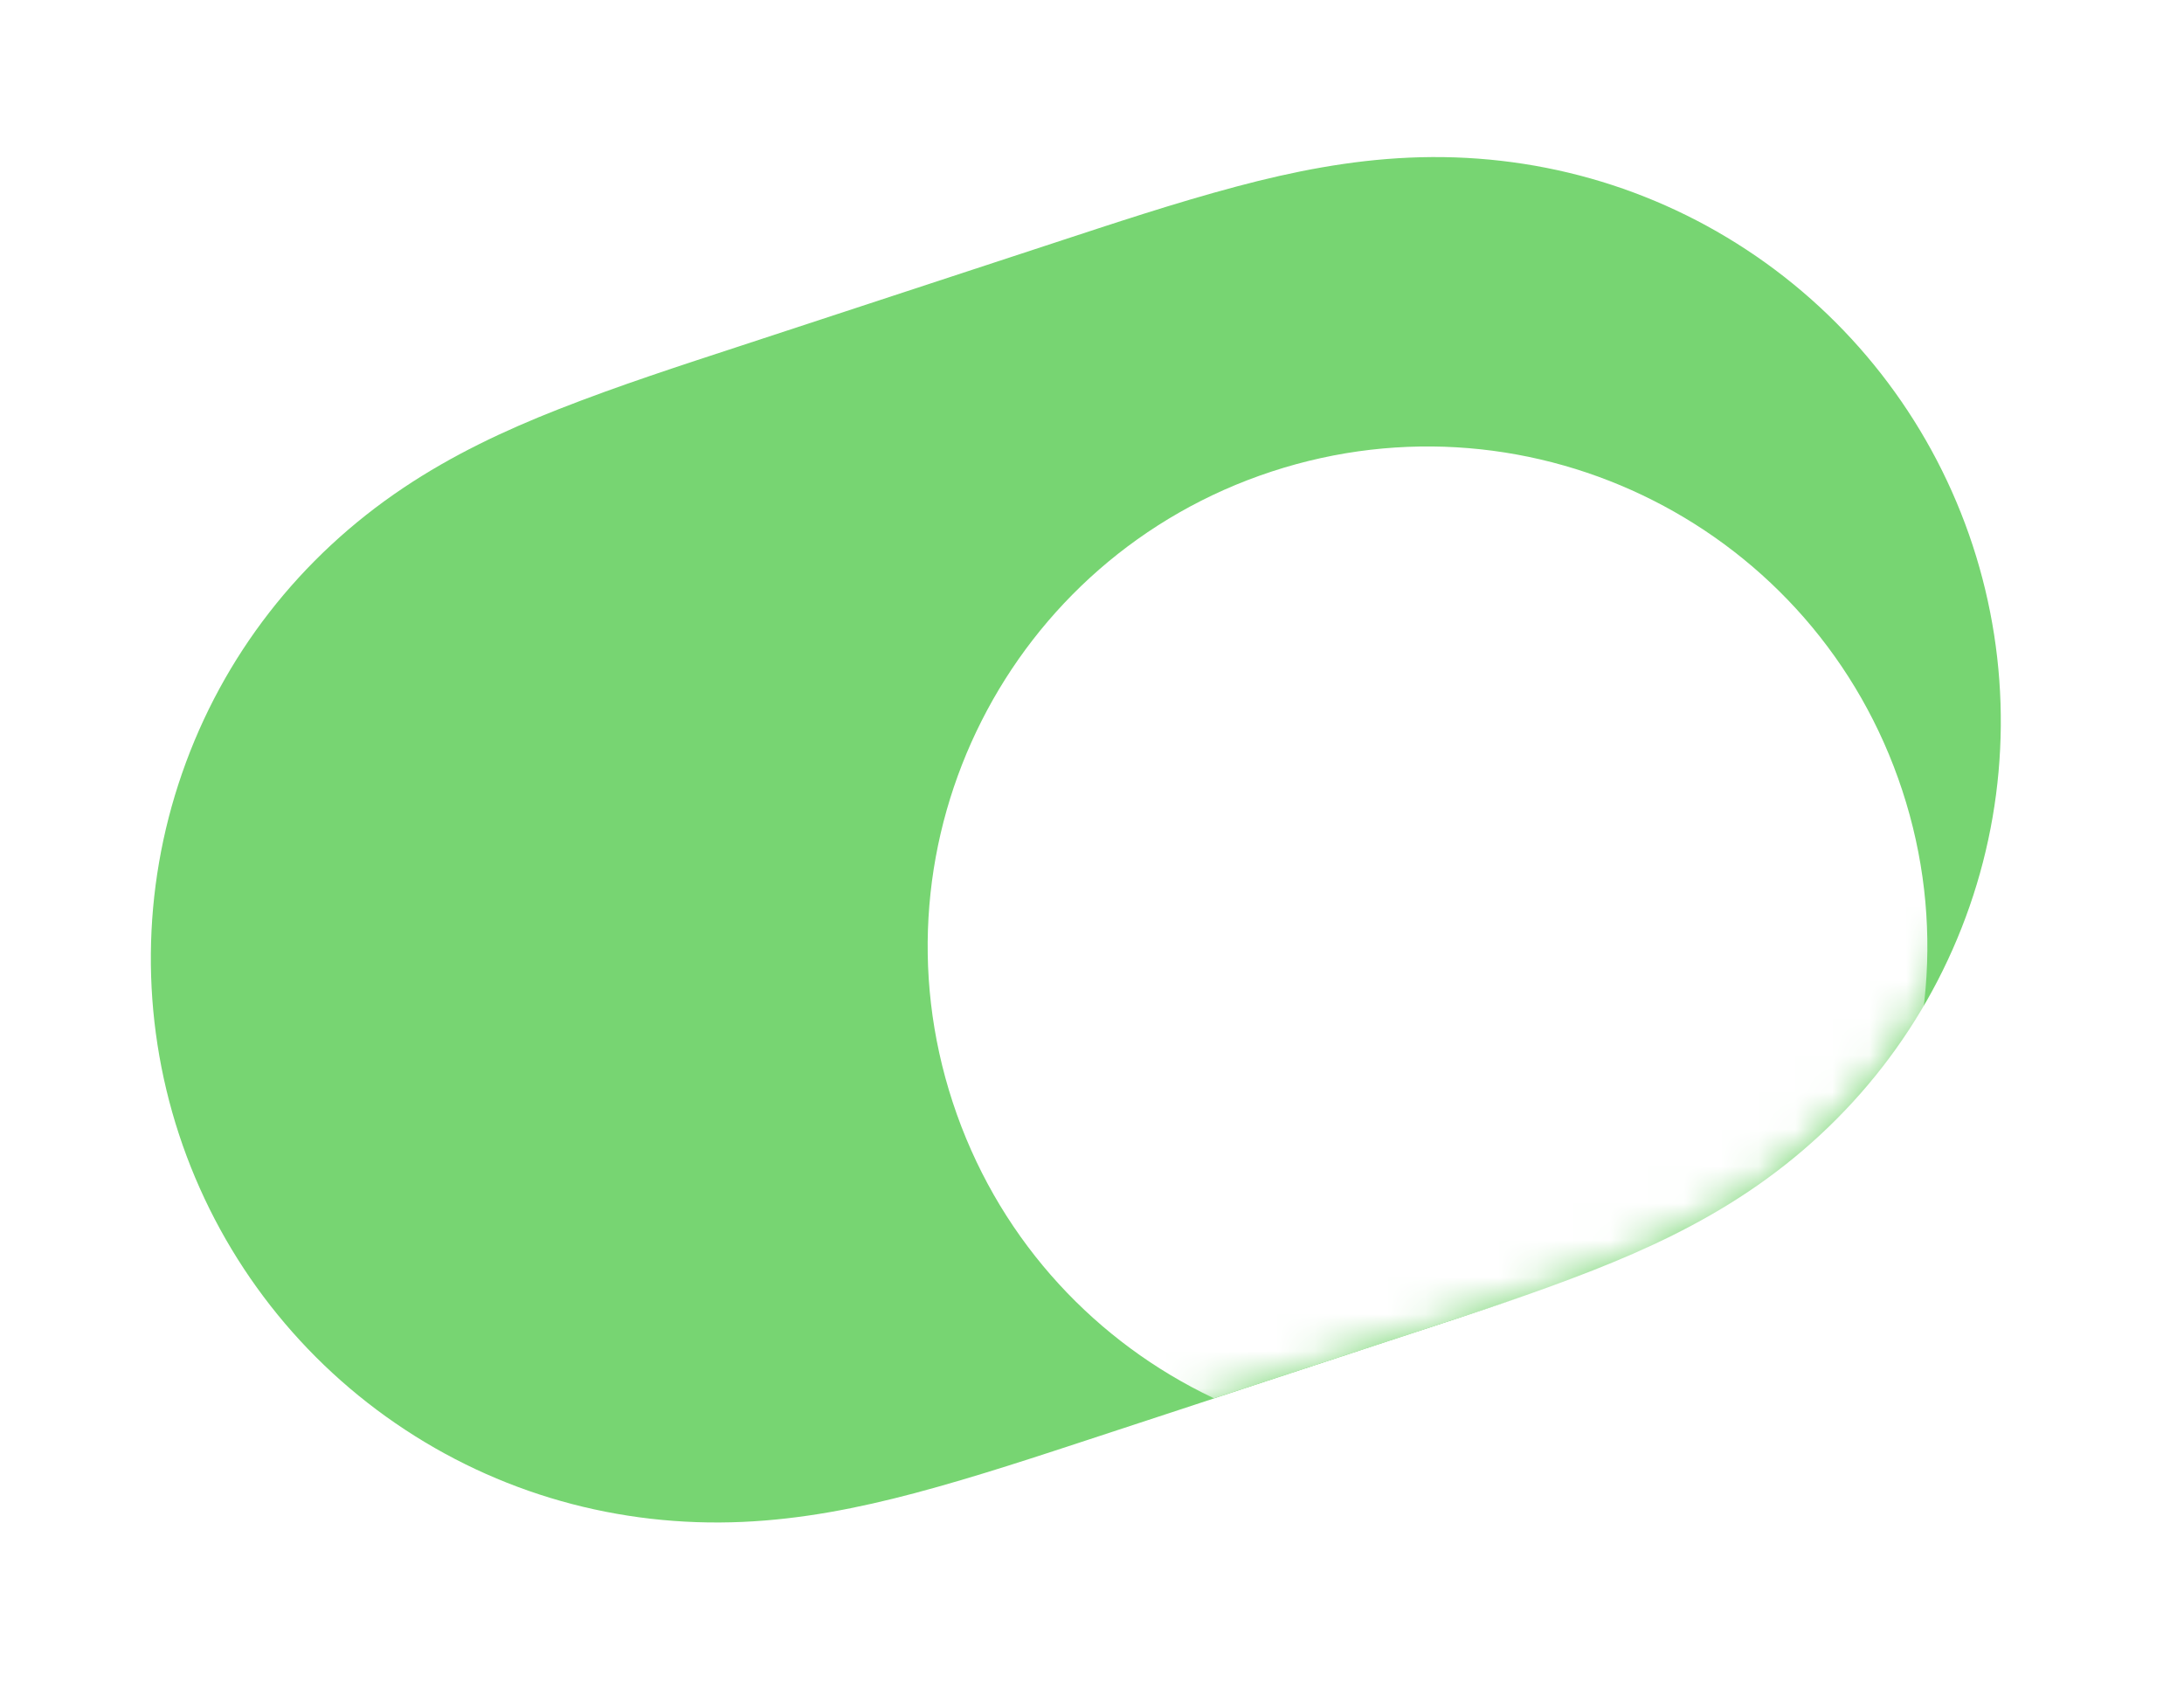 <?xml version="1.0" encoding="UTF-8"?> <svg xmlns="http://www.w3.org/2000/svg" width="59" height="46" viewBox="0 0 59 46" fill="none"><g clip-path="url(#clip0_13_5815)"><path fill-rule="evenodd" clip-rule="evenodd" d="M15.094 11.051C16.716 10.413 18.37 9.878 20.023 9.336C20.035 9.332 28.4 6.585 28.4 6.585C30.086 6.032 31.735 5.482 33.418 5.034C34.948 4.627 36.471 4.329 38.062 4.258C41.409 4.108 44.674 5.019 47.443 6.921C50.194 8.811 52.249 11.556 53.29 14.726C54.332 17.899 54.304 21.326 53.208 24.479C52.105 27.651 50.016 30.321 47.231 32.185C45.909 33.071 44.505 33.733 43.031 34.312C41.41 34.95 39.756 35.484 38.103 36.026C38.092 36.03 29.724 38.779 29.724 38.779C28.041 39.33 26.392 39.881 24.708 40.329C23.178 40.735 21.655 41.034 20.065 41.105C16.718 41.255 13.452 40.343 10.684 38.441C7.932 36.552 5.877 33.809 4.835 30.637C3.794 27.466 3.823 24.037 4.919 20.884C6.021 17.711 8.111 15.041 10.895 13.178C12.218 12.292 13.621 11.629 15.094 11.051Z" fill="#77D572"></path><mask id="mask0_13_5815" style="mask-type:luminance" maskUnits="userSpaceOnUse" x="4" y="4" width="51" height="38"><path fill-rule="evenodd" clip-rule="evenodd" d="M15.094 11.051C16.716 10.413 18.37 9.878 20.023 9.336C20.035 9.332 28.4 6.585 28.4 6.585C30.086 6.032 31.735 5.482 33.418 5.034C34.948 4.627 36.471 4.329 38.062 4.258C41.409 4.108 44.674 5.019 47.443 6.921C50.194 8.811 52.249 11.556 53.29 14.726C54.332 17.899 54.304 21.326 53.208 24.479C52.105 27.651 50.016 30.321 47.231 32.185C45.909 33.071 44.505 33.733 43.031 34.312C41.41 34.95 39.756 35.484 38.103 36.026C38.092 36.03 29.724 38.779 29.724 38.779C28.041 39.33 26.392 39.881 24.708 40.329C23.178 40.735 21.655 41.034 20.065 41.105C16.718 41.255 13.452 40.343 10.684 38.441C7.932 36.552 5.877 33.809 4.835 30.637C3.794 27.466 3.823 24.037 4.919 20.884C6.021 17.711 8.111 15.041 10.895 13.178C12.218 12.292 13.621 11.629 15.094 11.051Z" fill="white"></path></mask><g mask="url(#mask0_13_5815)"><g filter="url(#filter0_dd_13_5815)"><path fill-rule="evenodd" clip-rule="evenodd" d="M42.776 32.388C49.859 30.062 53.716 22.434 51.39 15.35C49.065 8.267 41.436 4.41 34.353 6.736C27.269 9.062 23.412 16.69 25.738 23.773C28.064 30.857 35.692 34.714 42.776 32.388Z" fill="white"></path></g></g></g><defs><filter id="filter0_dd_13_5815" x="17.061" y="1.058" width="43.007" height="43.007" filterUnits="userSpaceOnUse" color-interpolation-filters="sRGB"><feFlood flood-opacity="0" result="BackgroundImageFix"></feFlood><feColorMatrix in="SourceAlpha" type="matrix" values="0 0 0 0 0 0 0 0 0 0 0 0 0 0 0 0 0 0 127 0" result="hardAlpha"></feColorMatrix><feOffset dy="3"></feOffset><feGaussianBlur stdDeviation="0.5"></feGaussianBlur><feColorMatrix type="matrix" values="0 0 0 0 0 0 0 0 0 0 0 0 0 0 0 0 0 0 0.1 0"></feColorMatrix><feBlend mode="normal" in2="BackgroundImageFix" result="effect1_dropShadow_13_5815"></feBlend><feColorMatrix in="SourceAlpha" type="matrix" values="0 0 0 0 0 0 0 0 0 0 0 0 0 0 0 0 0 0 127 0" result="hardAlpha"></feColorMatrix><feOffset dy="3"></feOffset><feGaussianBlur stdDeviation="4"></feGaussianBlur><feColorMatrix type="matrix" values="0 0 0 0 0 0 0 0 0 0 0 0 0 0 0 0 0 0 0.2 0"></feColorMatrix><feBlend mode="normal" in2="effect1_dropShadow_13_5815" result="effect2_dropShadow_13_5815"></feBlend><feBlend mode="normal" in="SourceGraphic" in2="effect2_dropShadow_13_5815" result="shape"></feBlend></filter><clipPath id="clip0_13_5815"><rect width="51" height="31" fill="white" transform="translate(0 15.91) rotate(-18.177)"></rect></clipPath></defs></svg> 